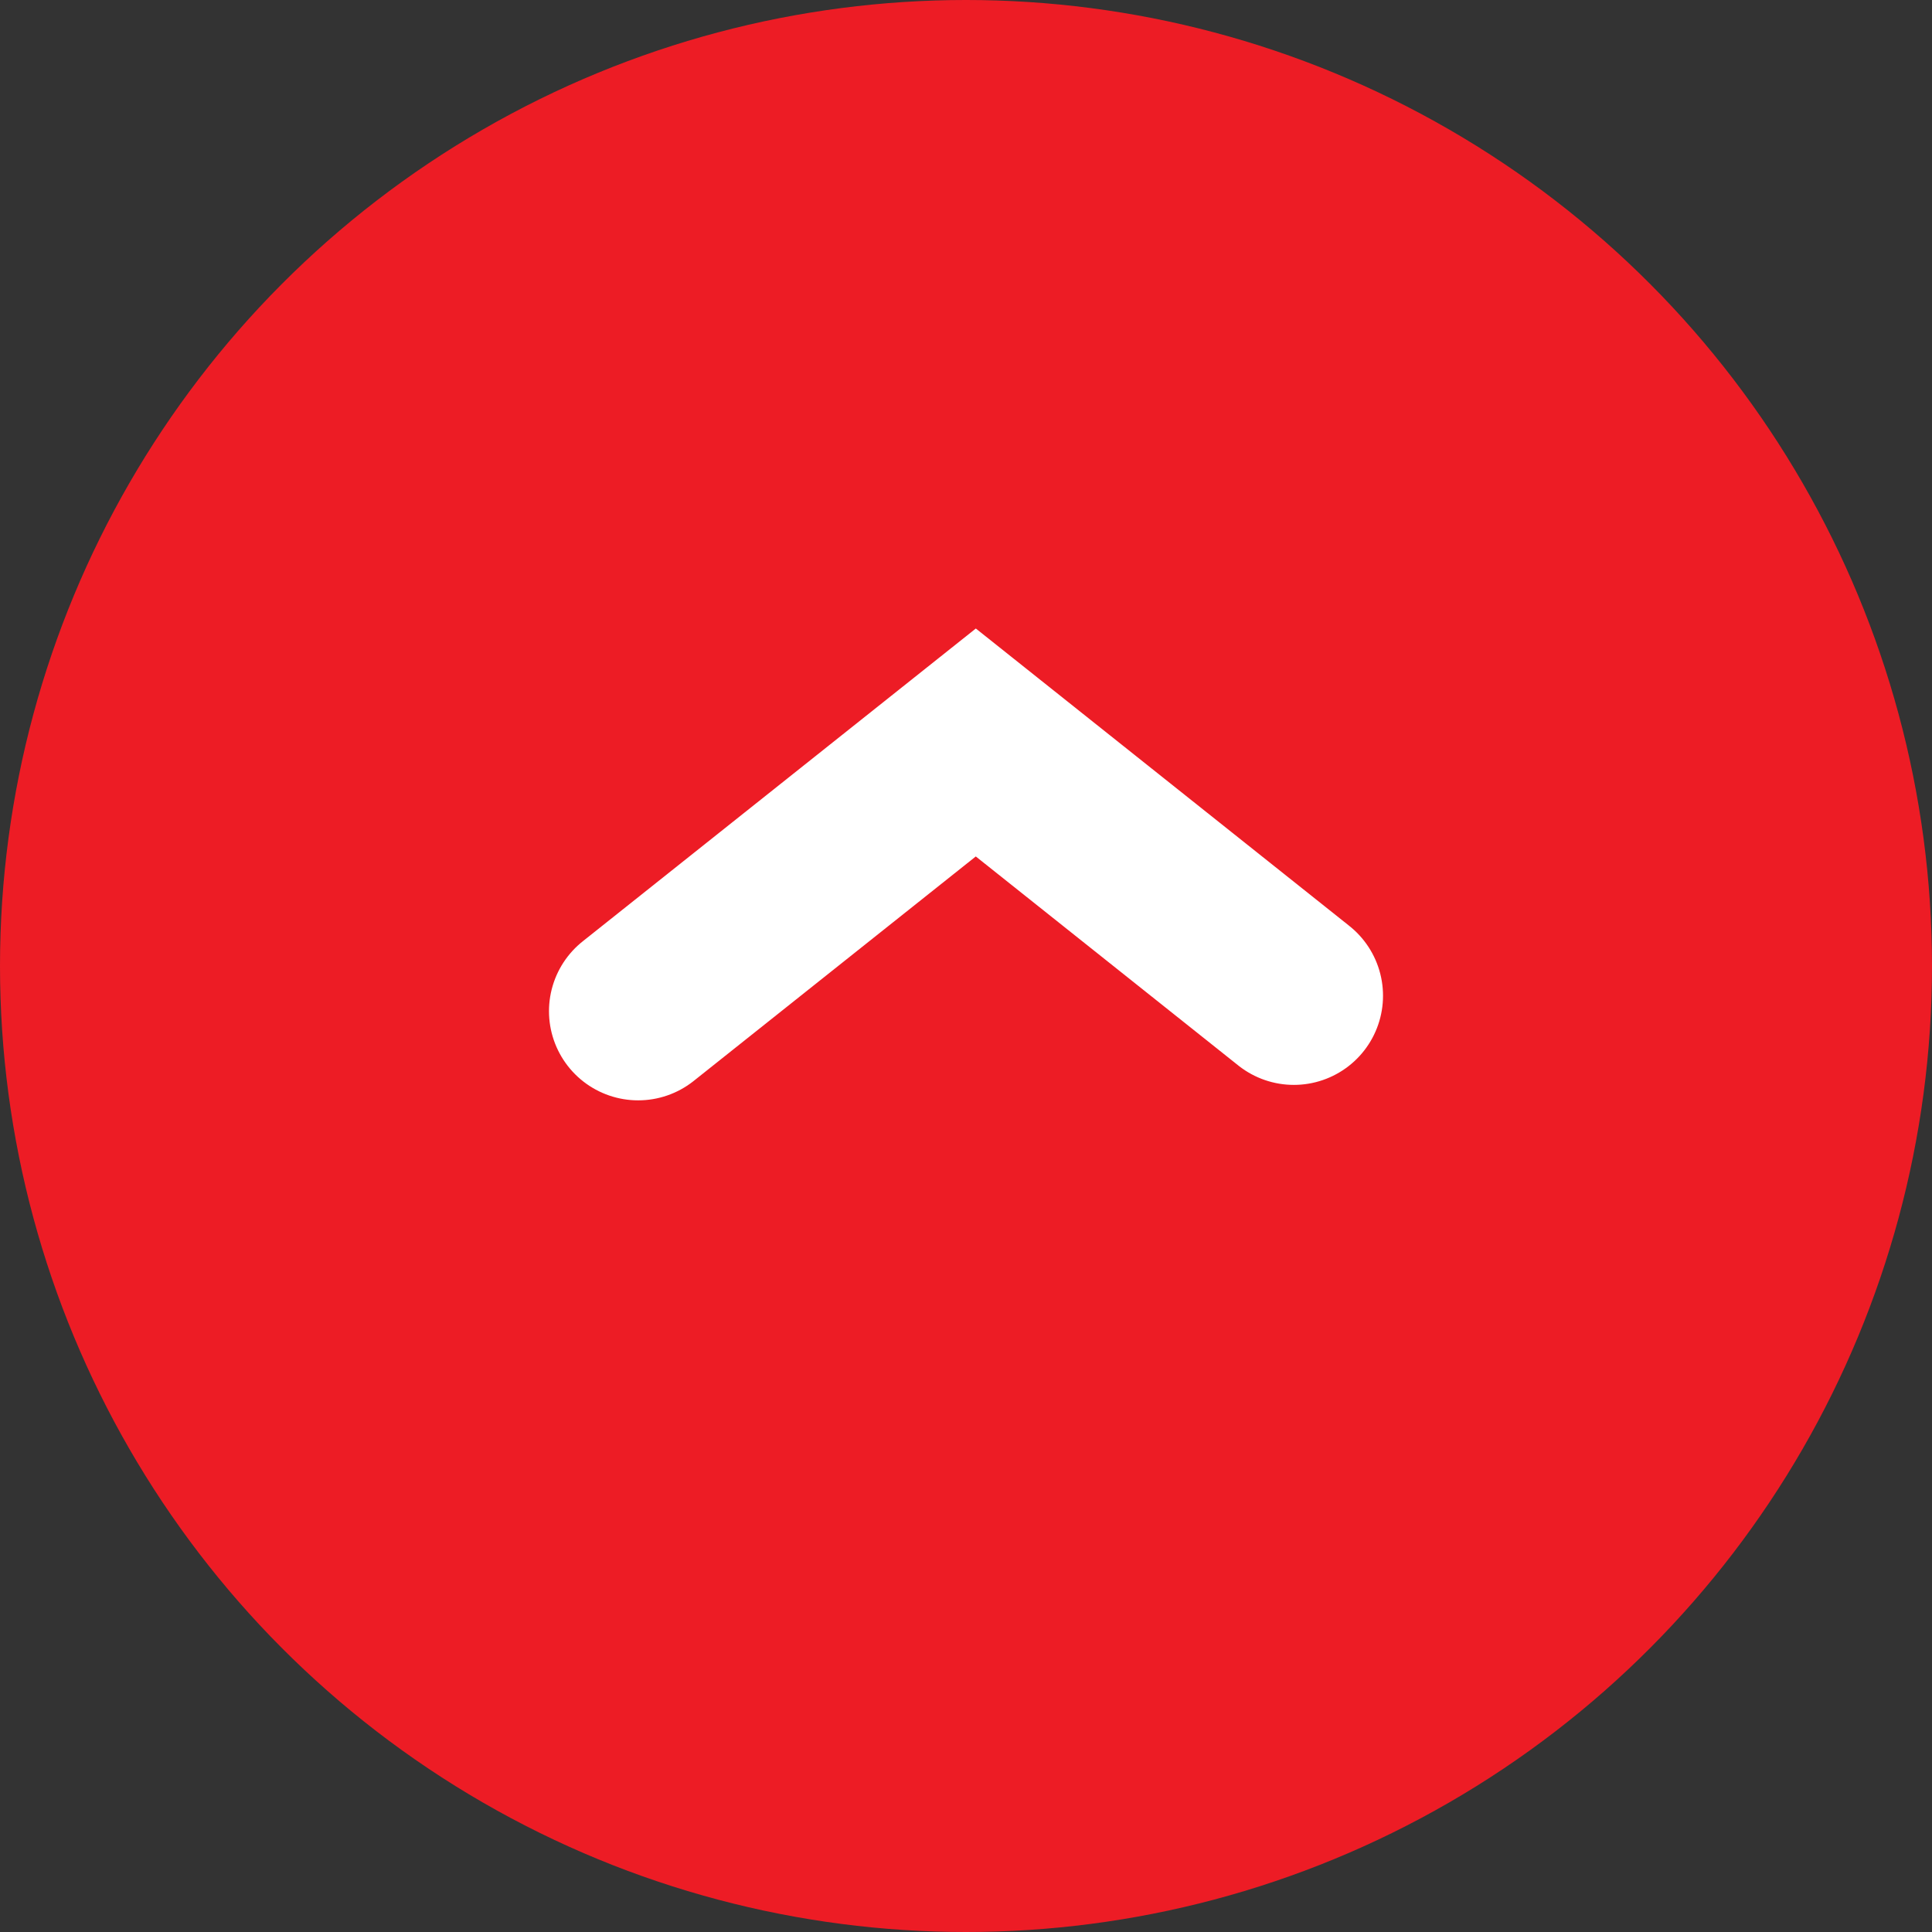 <svg id="Capa_1" data-name="Capa 1" xmlns="http://www.w3.org/2000/svg" viewBox="0 0 65 65"><rect x="0" y="0" width="65" height="65" fill="#333333" stroke="none"/><defs><style>.cls-1{fill:#ed1c25;}.cls-2{fill:none;stroke:#fff;stroke-linecap:round;stroke-miterlimit:10;stroke-width:6px;}</style></defs><title>Home KYB</title><circle class="cls-1" cx="32.5" cy="32.5" r="32.5"/><polyline class="cls-2" points="21.47 34.02 32.83 24.98 43.53 33.5"/></svg>